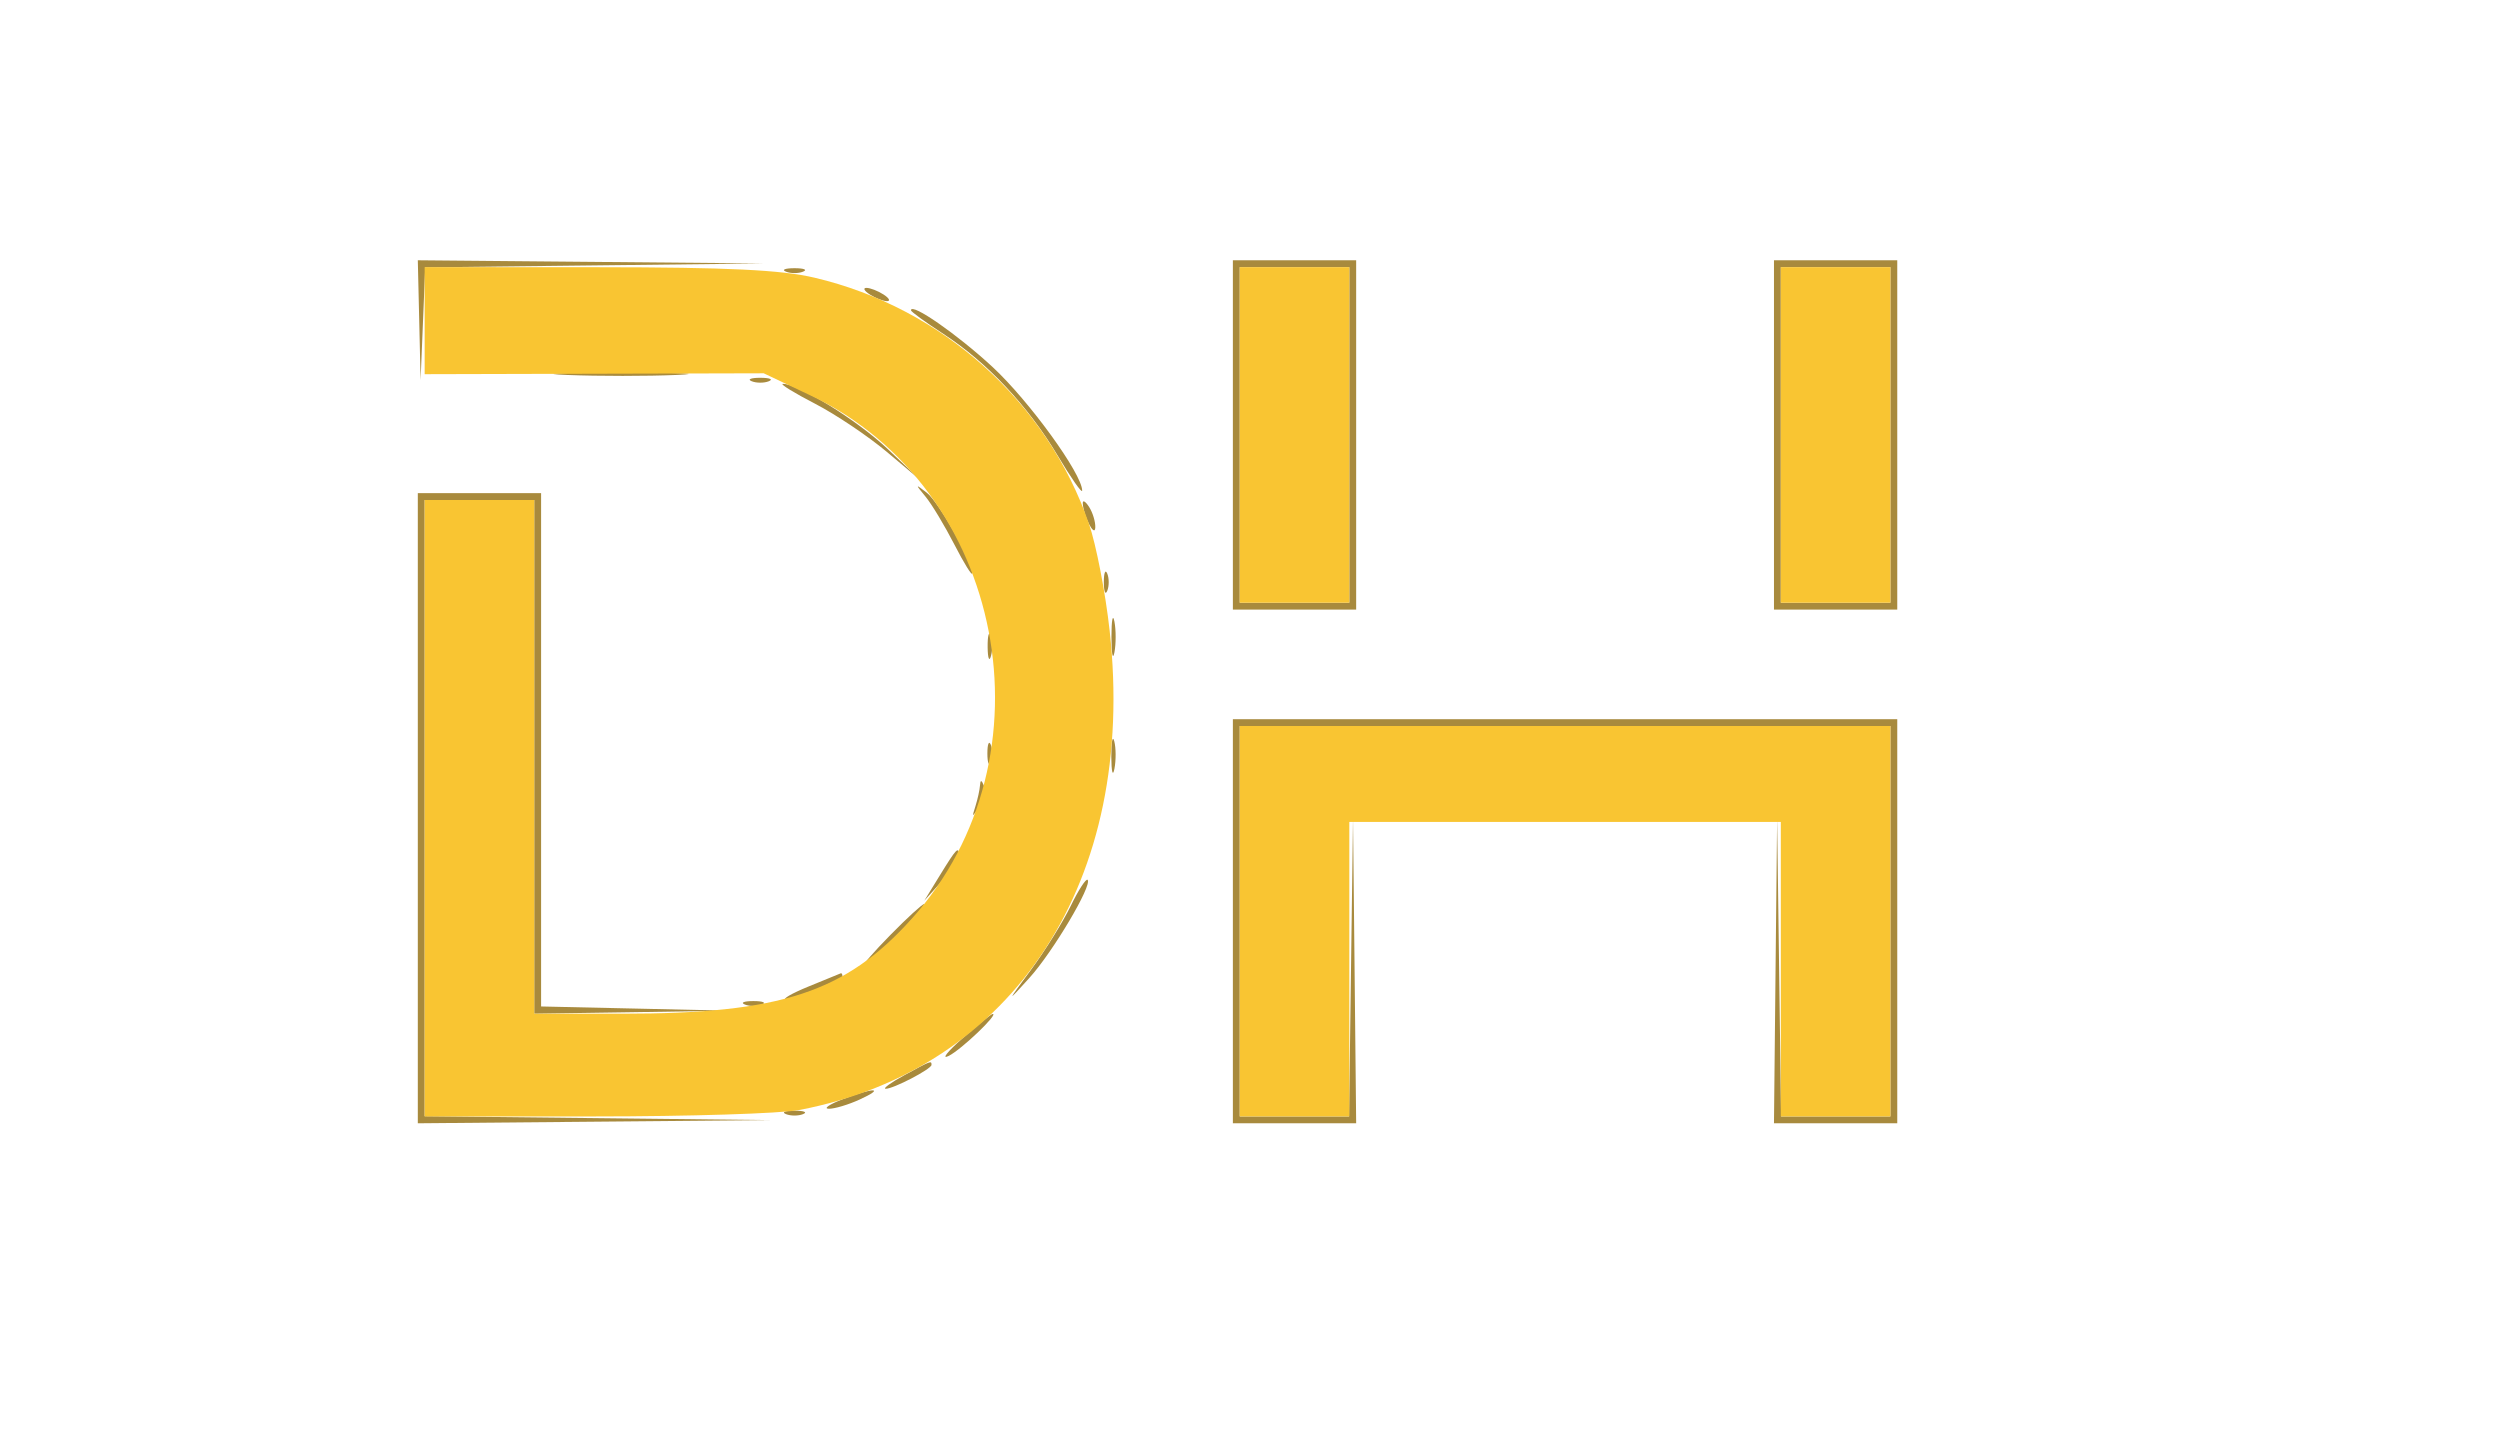 <svg xmlns="http://www.w3.org/2000/svg" width="365" height="211" viewBox="0 0 365 211" version="1.1"><path d="M 61.204 46.750 L 61.407 55.500 61.744 47.267 L 62.080 39.035 86.790 38.749 L 111.500 38.463 86.250 38.232 L 61 38 61.204 46.750 M 180 63.500 L 180 89 189 89 L 198 89 198 63.500 L 198 38 189 38 L 180 38 180 63.500 M 259 63.500 L 259 89 268 89 L 277 89 277 63.500 L 277 38 268 38 L 259 38 259 63.500 M 114.750 39.662 C 115.438 39.940, 116.563 39.940, 117.250 39.662 C 117.938 39.385, 117.375 39.158, 116 39.158 C 114.625 39.158, 114.063 39.385, 114.750 39.662 M 181 63.500 L 181 88 189 88 L 197 88 197 63.500 L 197 39 189 39 L 181 39 181 63.500 M 260 63.500 L 260 88 268 88 L 276 88 276 63.500 L 276 39 268 39 L 260 39 260 63.500 M 127 43 C 127.825 43.533, 128.950 43.969, 129.500 43.969 C 130.050 43.969, 129.825 43.533, 129 43 C 128.175 42.467, 127.050 42.031, 126.500 42.031 C 125.950 42.031, 126.175 42.467, 127 43 M 133 45.306 C 133 45.502, 135.137 47.057, 137.750 48.761 C 144.146 52.932, 150.081 59.251, 154.411 66.500 C 156.382 69.800, 157.996 72.109, 157.997 71.631 C 158.005 69.219, 150.253 58.524, 144.918 53.584 C 139.767 48.816, 133 44.115, 133 45.306 M 82.797 54.745 C 87.361 54.930, 94.561 54.929, 98.797 54.742 C 103.034 54.555, 99.300 54.404, 90.500 54.405 C 81.700 54.406, 78.234 54.559, 82.797 54.745 M 109.750 55.662 C 110.438 55.940, 111.563 55.940, 112.250 55.662 C 112.938 55.385, 112.375 55.158, 111 55.158 C 109.625 55.158, 109.063 55.385, 109.750 55.662 M 119 58.944 C 122.025 60.510, 126.750 63.683, 129.500 65.995 L 134.500 70.198 129.573 65.526 C 125.191 61.371, 116.395 55.918, 114.283 56.048 C 113.852 56.075, 115.975 57.378, 119 58.944 M 135.134 72.517 C 136.033 73.608, 137.925 76.750, 139.338 79.500 C 140.751 82.250, 141.928 84.148, 141.953 83.717 C 142.048 82.121, 137.094 73.326, 135.328 71.954 C 133.598 70.610, 133.587 70.640, 135.134 72.517 M 61 118 L 61 164 86.750 163.768 L 112.500 163.536 87.250 163.251 L 62 162.966 62 117.983 L 62 73 70 73 L 78 73 78 110.500 L 78 148 92.250 147.781 L 106.500 147.561 92.750 147.252 L 79 146.944 79 109.472 L 79 72 70 72 L 61 72 61 118 M 158.086 73.500 C 158.190 75.394, 159.856 78.584, 159.914 77 C 159.945 76.175, 159.533 74.825, 159 74 C 158.467 73.175, 158.055 72.950, 158.086 73.500 M 161.158 85 C 161.158 86.375, 161.385 86.938, 161.662 86.250 C 161.940 85.563, 161.940 84.438, 161.662 83.750 C 161.385 83.063, 161.158 83.625, 161.158 85 M 162.272 93 C 162.272 95.475, 162.467 96.487, 162.706 95.250 C 162.944 94.013, 162.944 91.987, 162.706 90.750 C 162.467 89.513, 162.272 90.525, 162.272 93 M 144.195 94.500 C 144.215 96.150, 144.439 96.704, 144.693 95.731 C 144.947 94.758, 144.930 93.408, 144.656 92.731 C 144.382 92.054, 144.175 92.850, 144.195 94.500 M 180 134.500 L 180 164 189 164 L 198 164 197.771 141.750 L 197.541 119.500 197.251 141.250 L 196.961 163 188.980 163 L 181 163 181 134.500 L 181 106 228.500 106 L 276 106 276 134.500 L 276 163 268.020 163 L 260.039 163 259.749 141.250 L 259.459 119.500 259.229 141.750 L 259 164 268 164 L 277 164 277 134.500 L 277 105 228.500 105 L 180 105 180 134.500 M 162.252 110.500 C 162.263 112.700, 162.468 113.482, 162.707 112.238 C 162.946 110.994, 162.937 109.194, 162.687 108.238 C 162.437 107.282, 162.241 108.300, 162.252 110.500 M 144.158 110 C 144.158 111.375, 144.385 111.938, 144.662 111.250 C 144.940 110.563, 144.940 109.438, 144.662 108.750 C 144.385 108.063, 144.158 108.625, 144.158 110 M 143.079 114.668 C 143.036 115.311, 142.741 116.661, 142.424 117.668 C 141.877 119.409, 141.906 119.412, 142.995 117.712 C 143.626 116.729, 143.920 115.379, 143.650 114.712 C 143.295 113.837, 143.136 113.825, 143.079 114.668 M 137.224 127.792 L 134.947 131.500 137.474 128.694 C 138.863 127.151, 140 125.464, 140 124.944 C 140 123.474, 139.663 123.820, 137.224 127.792 M 156.322 132.272 C 155.192 134.597, 152.613 138.750, 150.591 141.500 C 146.935 146.473, 146.934 146.480, 150.273 142.797 C 153.701 139.017, 159.530 129.197, 158.788 128.454 C 158.562 128.229, 157.452 129.947, 156.322 132.272 M 130 136.500 C 127.571 138.975, 125.809 141, 126.084 141 C 126.359 141, 128.571 138.975, 131 136.500 C 133.429 134.025, 135.191 132, 134.916 132 C 134.641 132, 132.429 134.025, 130 136.500 M 118 144.049 C 115.525 145.062, 114.077 145.916, 114.782 145.946 C 116.402 146.014, 123 143.289, 123 142.551 C 123 142.248, 122.888 142.047, 122.750 142.104 C 122.612 142.161, 120.475 143.036, 118 144.049 M 108.750 146.662 C 109.438 146.940, 110.563 146.940, 111.250 146.662 C 111.938 146.385, 111.375 146.158, 110 146.158 C 108.625 146.158, 108.063 146.385, 108.750 146.662 M 140.500 151.617 C 138.300 153.564, 137.400 154.714, 138.500 154.171 C 140.335 153.265, 145.901 147.951, 144.924 148.038 C 144.691 148.058, 142.700 149.669, 140.500 151.617 M 132 157 C 130.075 158.054, 128.860 158.935, 129.300 158.958 C 130.359 159.014, 136 156.081, 136 155.474 C 136 154.820, 135.941 154.842, 132 157 M 123 160.500 C 121.075 161.241, 120.175 161.862, 121 161.879 C 121.825 161.896, 123.850 161.292, 125.500 160.536 C 129.362 158.768, 127.566 158.742, 123 160.500 M 114.750 162.662 C 115.438 162.940, 116.563 162.940, 117.250 162.662 C 117.938 162.385, 117.375 162.158, 116 162.158 C 114.625 162.158, 114.063 162.385, 114.750 162.662" stroke="none" fill="#a88a3d" fill-rule="evenodd"/><path d="M 62 46.815 L 62 54.631 86.750 54.565 L 111.500 54.500 118.347 57.743 C 146.746 71.193, 154.346 110.543, 133.103 134.149 C 123.438 144.890, 113.965 148, 90.912 148 L 78 148 78 110.500 L 78 73 70 73 L 62 73 62 118 L 62 163 86.864 163 C 100.538 163, 113.941 162.580, 116.647 162.067 C 148.110 156.100, 166.016 128.492, 162.013 92.118 C 161.403 86.570, 160.038 79.518, 158.981 76.445 C 152.866 58.672, 137.543 44.932, 118.947 40.549 C 114.083 39.403, 106.301 39.026, 87.250 39.015 L 62 39 62 46.815 M 181 63.500 L 181 88 189 88 L 197 88 197 63.500 L 197 39 189 39 L 181 39 181 63.500 M 260 63.500 L 260 88 268 88 L 276 88 276 63.500 L 276 39 268 39 L 260 39 260 63.500 M 181 134.500 L 181 163 189 163 L 197 163 197 141.500 L 197 120 228.500 120 L 260 120 260 141.500 L 260 163 268 163 L 276 163 276 134.500 L 276 106 228.500 106 L 181 106 181 134.500" stroke="none" fill="#f9c532" fill-rule="evenodd"/></svg>